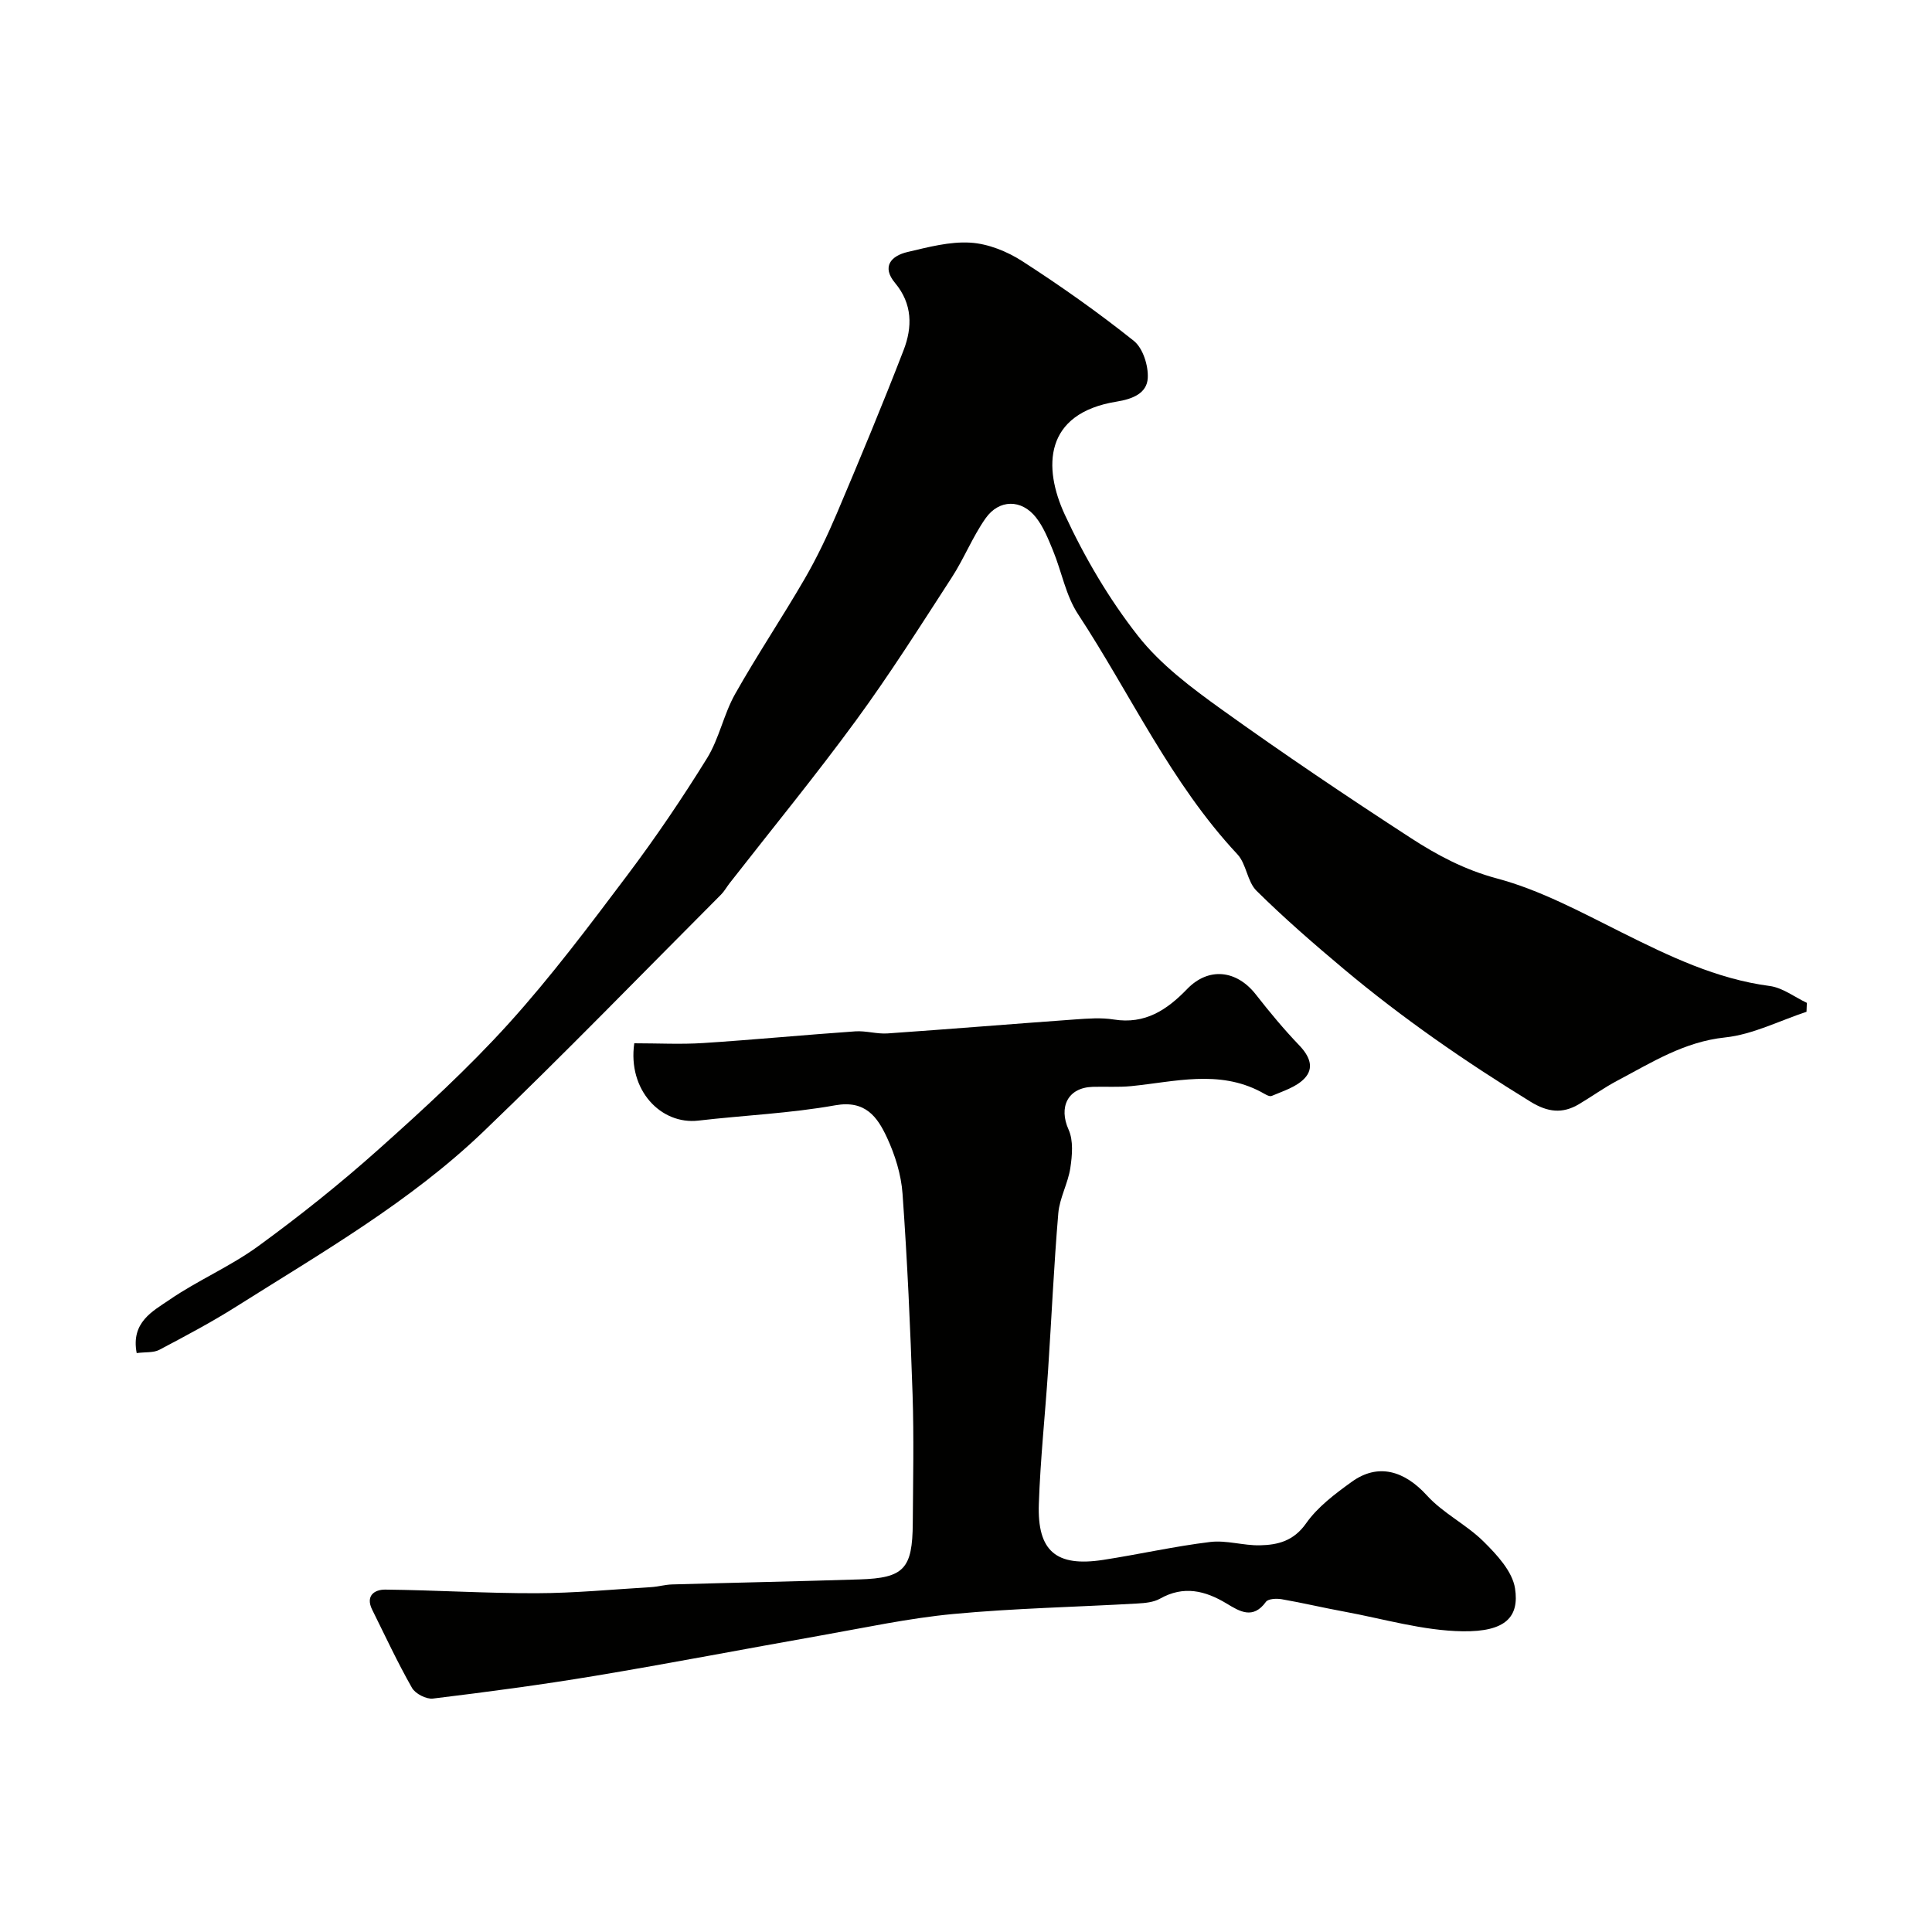 <svg enable-background="new 0 0 400 400" viewBox="0 0 400 400" xmlns="http://www.w3.org/2000/svg"><g fill="#010100"><path d="m28.3 280.14c-1.23-6.39 3.33-8.67 6.76-11.02 5.9-4.05 12.64-6.91 18.41-11.12 8.6-6.26 16.95-12.93 24.88-20.01 9.33-8.33 18.6-16.83 26.98-26.09 8.77-9.7 16.67-20.23 24.55-30.7 5.87-7.8 11.36-15.91 16.5-24.21 2.52-4.07 3.45-9.11 5.82-13.31 4.56-8.09 9.75-15.83 14.41-23.86 2.52-4.35 4.7-8.94 6.67-13.57 4.74-11.19 9.42-22.41 13.8-33.75 1.83-4.74 1.87-9.57-1.78-13.93-2.8-3.36-.83-5.6 2.61-6.4 4.28-1 8.73-2.2 13.02-1.93 3.66.23 7.59 1.81 10.73 3.84 7.94 5.12 15.69 10.59 23.07 16.48 1.9 1.51 3.05 5.15 2.9 7.73-.18 3.15-3.15 4.33-6.44 4.86-15.08 2.43-15.26 13.64-10.73 23.41 4.09 8.82 9.14 17.44 15.13 25.07 4.68 5.97 11.11 10.78 17.36 15.27 12.81 9.19 25.91 18.01 39.14 26.6 5.48 3.56 11.14 6.58 17.82 8.37 8.99 2.4 17.46 7 25.88 11.2 9.81 4.89 19.55 9.61 30.61 11.07 2.67.35 5.13 2.28 7.69 3.49-.02.62-.05 1.24-.07 1.85-5.61 1.85-11.11 4.7-16.85 5.31-8.51.89-15.24 5.21-22.36 8.97-2.73 1.44-5.25 3.27-7.91 4.85-3.43 2.04-6.48 1.66-10.02-.51-13.52-8.31-26.54-17.31-38.69-27.5-6.19-5.19-12.3-10.5-18.04-16.17-1.93-1.9-2.09-5.56-3.96-7.56-13.79-14.75-22.09-33.11-33.01-49.74-2.52-3.84-3.37-8.77-5.16-13.13-.98-2.39-1.97-4.89-3.54-6.88-2.98-3.79-7.63-3.79-10.44.21-2.69 3.83-4.44 8.31-7 12.25-6.45 9.95-12.8 20-19.8 29.56-8.41 11.49-17.44 22.51-26.2 33.74-.6.77-1.08 1.66-1.76 2.34-16.36 16.39-32.48 33.04-49.19 49.06-15.19 14.56-33.44 25.04-51.12 36.2-5.17 3.27-10.6 6.14-16.01 9-1.21.62-2.85.42-4.66.66z"/><path d="m131.32 216c4.98 0 9.64.25 14.27-.05 10.51-.68 21-1.69 31.5-2.42 2.2-.15 4.46.58 6.66.43 12.96-.9 25.91-1.97 38.87-2.9 2.65-.19 5.39-.4 7.99.02 6.45 1.03 10.99-1.98 15.16-6.3 4.43-4.6 10.24-3.99 14.24 1.12 2.83 3.62 5.78 7.18 8.96 10.5 2.14 2.23 3.23 4.69 1.07 6.92-1.69 1.75-4.4 2.58-6.75 3.58-.53.23-1.51-.46-2.23-.84-8.77-4.63-17.84-2.09-26.85-1.19-2.64.26-5.33.07-7.99.15-5.16.16-7.08 4.2-4.98 8.86 1.02 2.26.75 5.34.36 7.94-.48 3.18-2.22 6.2-2.49 9.36-.92 10.85-1.4 21.73-2.12 32.59-.61 9.21-1.6 18.4-1.91 27.61-.34 9.79 3.6 13.07 13.31 11.58 7.4-1.14 14.73-2.81 22.16-3.71 3.35-.41 6.87.76 10.3.69 3.71-.08 6.98-.88 9.55-4.53 2.4-3.42 6.01-6.13 9.47-8.62 5.45-3.93 10.9-2.3 15.57 2.84 3.35 3.69 8.18 6.01 11.74 9.55 2.75 2.72 5.95 6.17 6.49 9.68.9 5.85-1.87 9.01-10.85 8.88-8.2-.12-16.38-2.58-24.55-4.08-4.32-.79-8.59-1.81-12.92-2.56-1.06-.18-2.79-.1-3.25.54-2.68 3.71-5.44 1.99-8.15.35-4.45-2.68-8.88-3.76-13.77-1.01-1.34.76-3.12.92-4.72 1.01-12.7.73-25.44.98-38.09 2.17-9.24.87-18.38 2.85-27.54 4.47-15.58 2.75-31.12 5.75-46.72 8.35-11.11 1.85-22.29 3.33-33.47 4.69-1.38.17-3.65-1-4.34-2.21-2.99-5.26-5.55-10.76-8.24-16.18-1.44-2.89.47-4.19 2.71-4.17 10.44.11 20.87.78 31.3.75 7.91-.02 15.81-.79 23.71-1.26 1.47-.09 2.92-.52 4.38-.56 12.93-.37 25.87-.63 38.8-1.04 9.21-.29 10.96-2.19 11.02-11.66.06-8.87.25-17.74-.04-26.6-.46-13.88-1.09-27.75-2.08-41.6-.28-3.95-1.55-8.02-3.23-11.64-1.97-4.23-4.45-7.78-10.7-6.66-9.34 1.67-18.9 2.07-28.35 3.17-7.75.89-14.66-6.33-13.26-16.01z"/></g></svg>